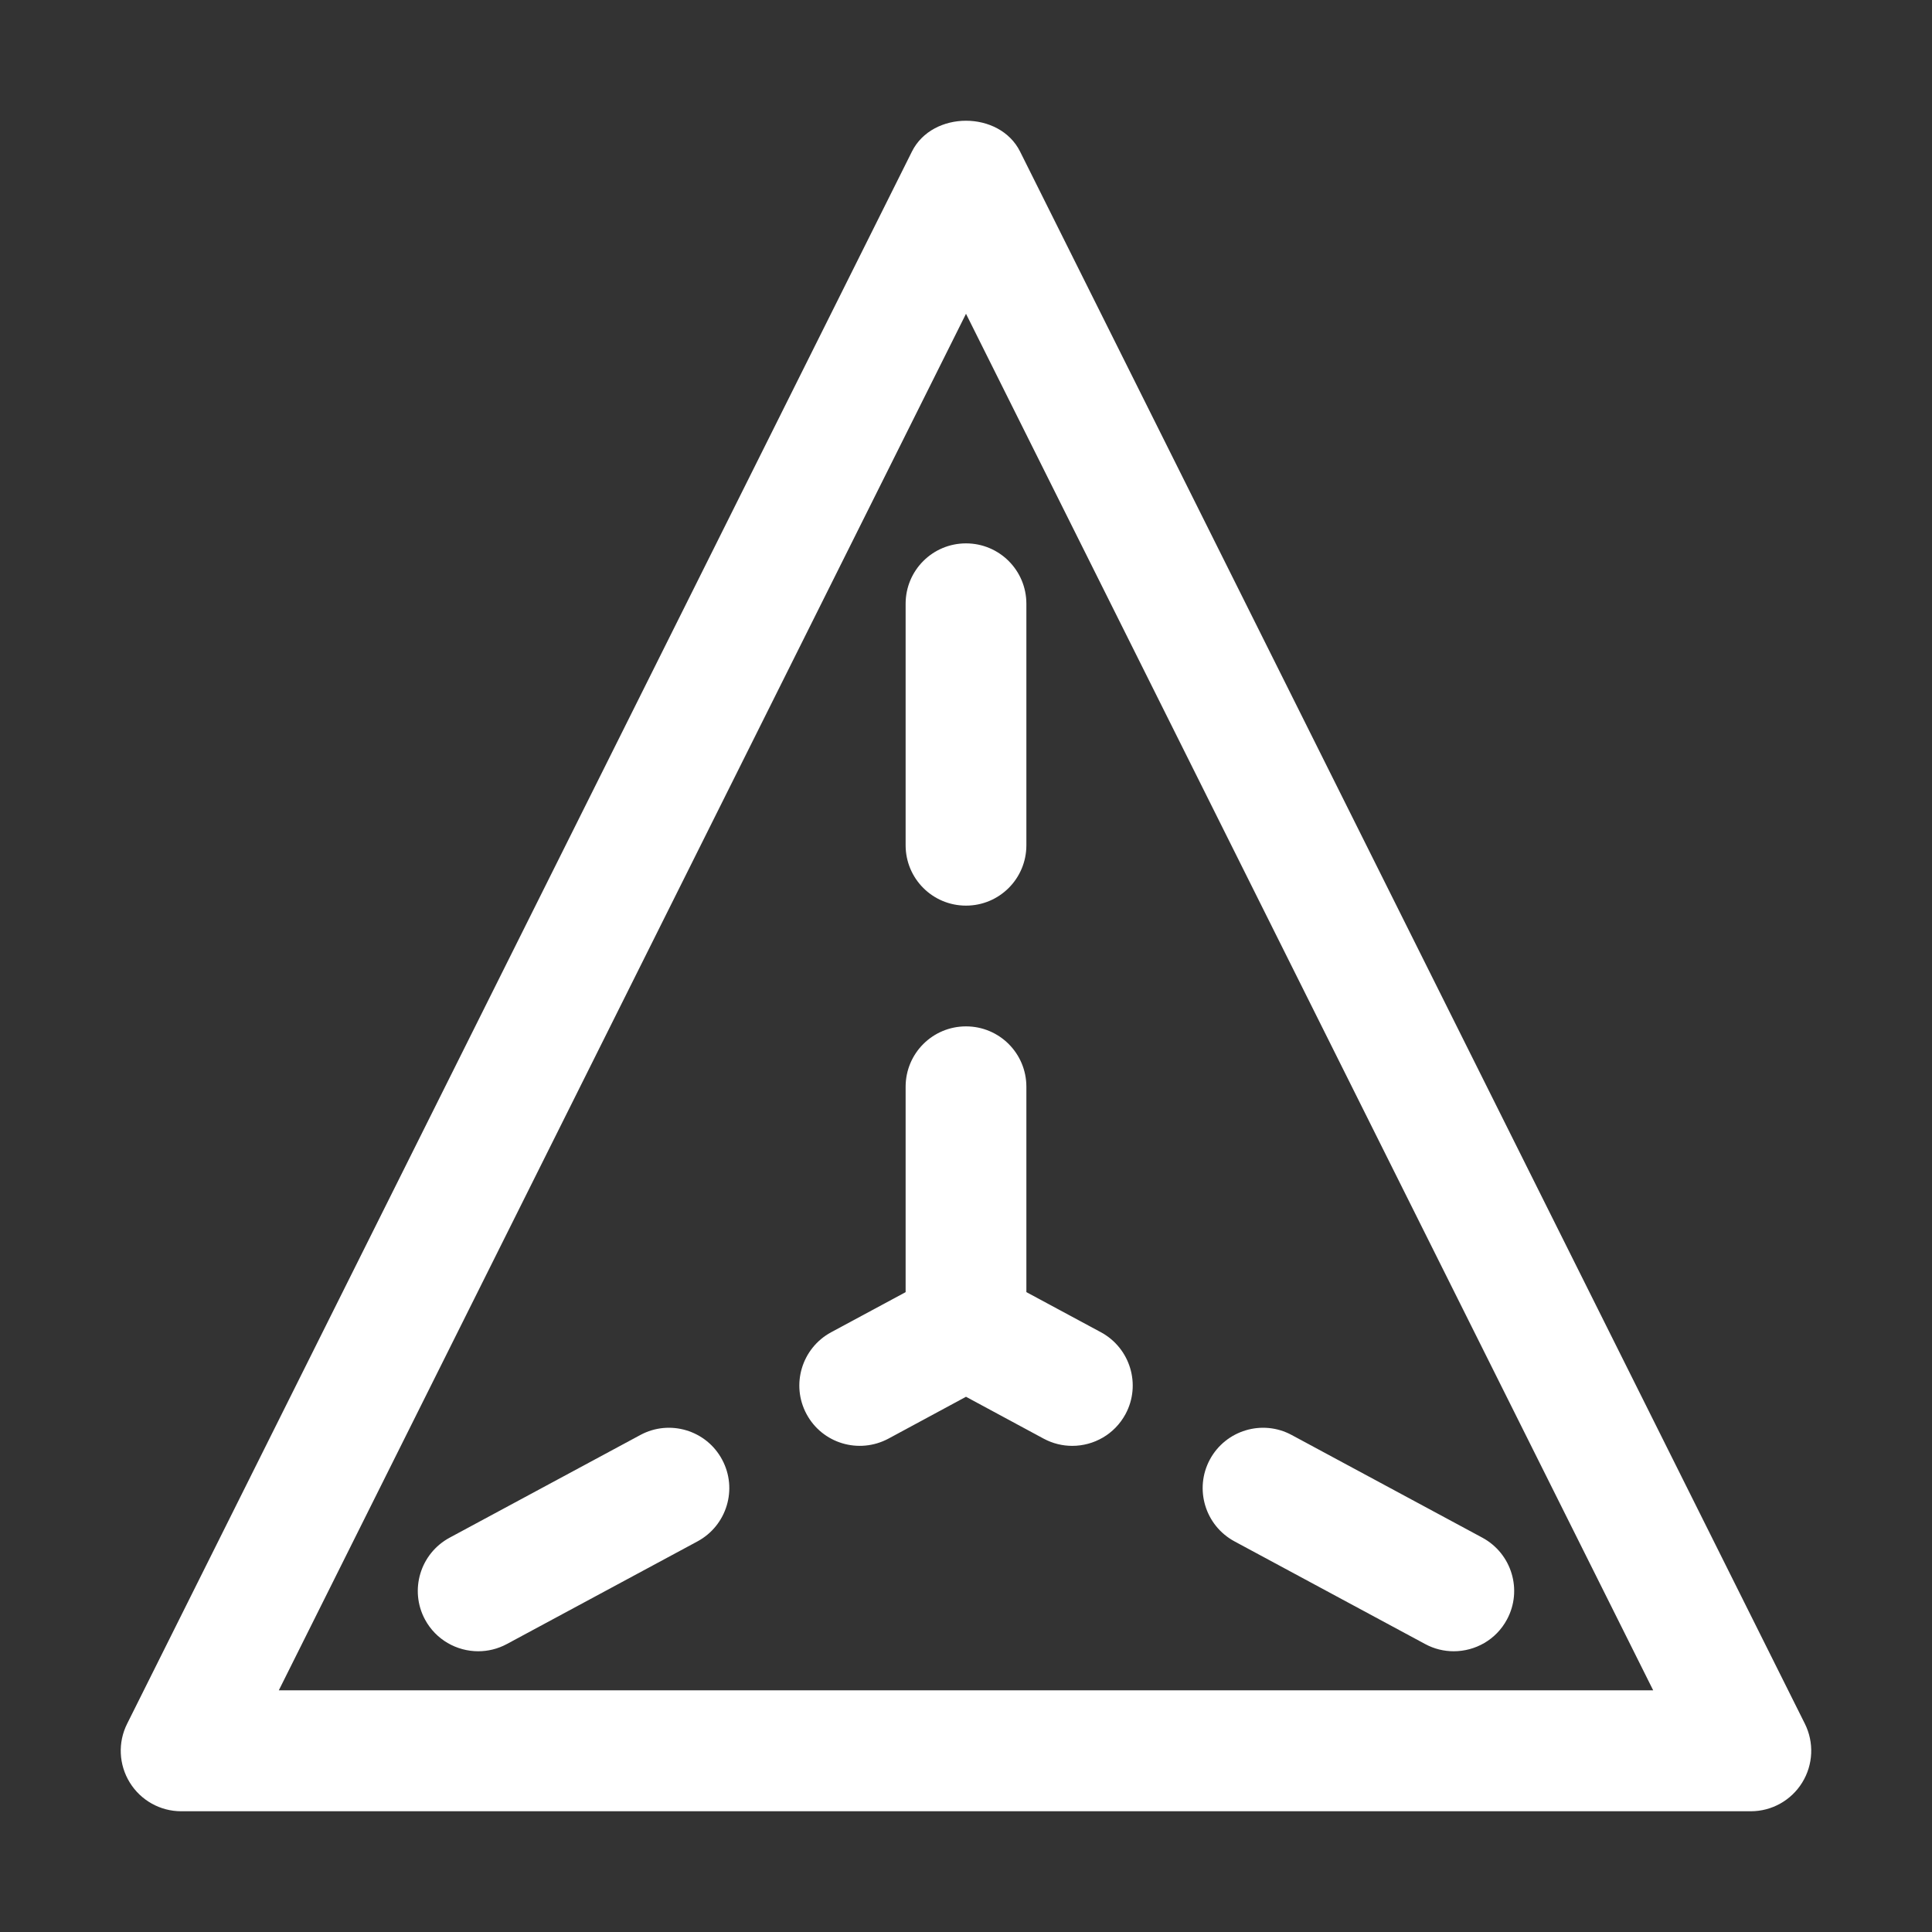 <svg width="32" height="32" viewBox="0 0 32 32" fill="none" xmlns="http://www.w3.org/2000/svg">
<rect x="0" y="0" width="32" height="32" fill="#333333" stroke="none"/>
<path d="M29 30H3C2.654 30 2.332 29.82 2.15 29.525C1.967 29.229 1.95 28.86 2.106 28.55L15.105 2.509C15.445 1.83 16.555 1.83 16.895 2.509L29.894 28.55C30.049 28.86 30.033 29.229 29.85 29.525C29.668 29.82 29.346 30 29 30ZM4.618 27.997H27.382L16 5.197L4.618 27.997Z" fill="white"/>
<path d="M7.921 27.35C7.565 27.35 7.22 27.16 7.039 26.824C6.778 26.338 6.96 25.732 7.447 25.469L10.606 23.768C11.091 23.506 11.699 23.688 11.96 24.175C12.222 24.661 12.039 25.267 11.553 25.53L8.394 27.231C8.243 27.312 8.081 27.35 7.921 27.35Z" fill="white"/>
<path d="M17.76 23.948C17.6 23.948 17.438 23.91 17.287 23.829L16 23.135L14.714 23.829C14.225 24.089 13.62 23.908 13.359 23.422C13.097 22.936 13.28 22.33 13.765 22.067L15.526 21.119C15.823 20.96 16.178 20.96 16.475 21.119L18.236 22.067C18.721 22.33 18.904 22.936 18.642 23.422C18.461 23.757 18.117 23.948 17.76 23.948Z" fill="white"/>
<path d="M24.078 27.35C23.918 27.35 23.756 27.312 23.606 27.231L20.447 25.53C19.96 25.267 19.778 24.661 20.039 24.175C20.301 23.688 20.91 23.506 21.394 23.768L24.553 25.469C25.039 25.732 25.222 26.338 24.96 26.824C24.78 27.16 24.435 27.35 24.078 27.35Z" fill="white"/>
<path d="M16 23C15.447 23 15 22.553 15 22V18C15 17.447 15.447 17 16 17C16.553 17 17 17.447 17 18V22C17 22.553 16.553 23 16 23ZM16 15C15.447 15 15 14.553 15 14V10C15 9.447 15.447 9 16 9C16.553 9 17 9.447 17 10V14C17 14.553 16.553 15 16 15Z" fill="white"/>
</svg>
